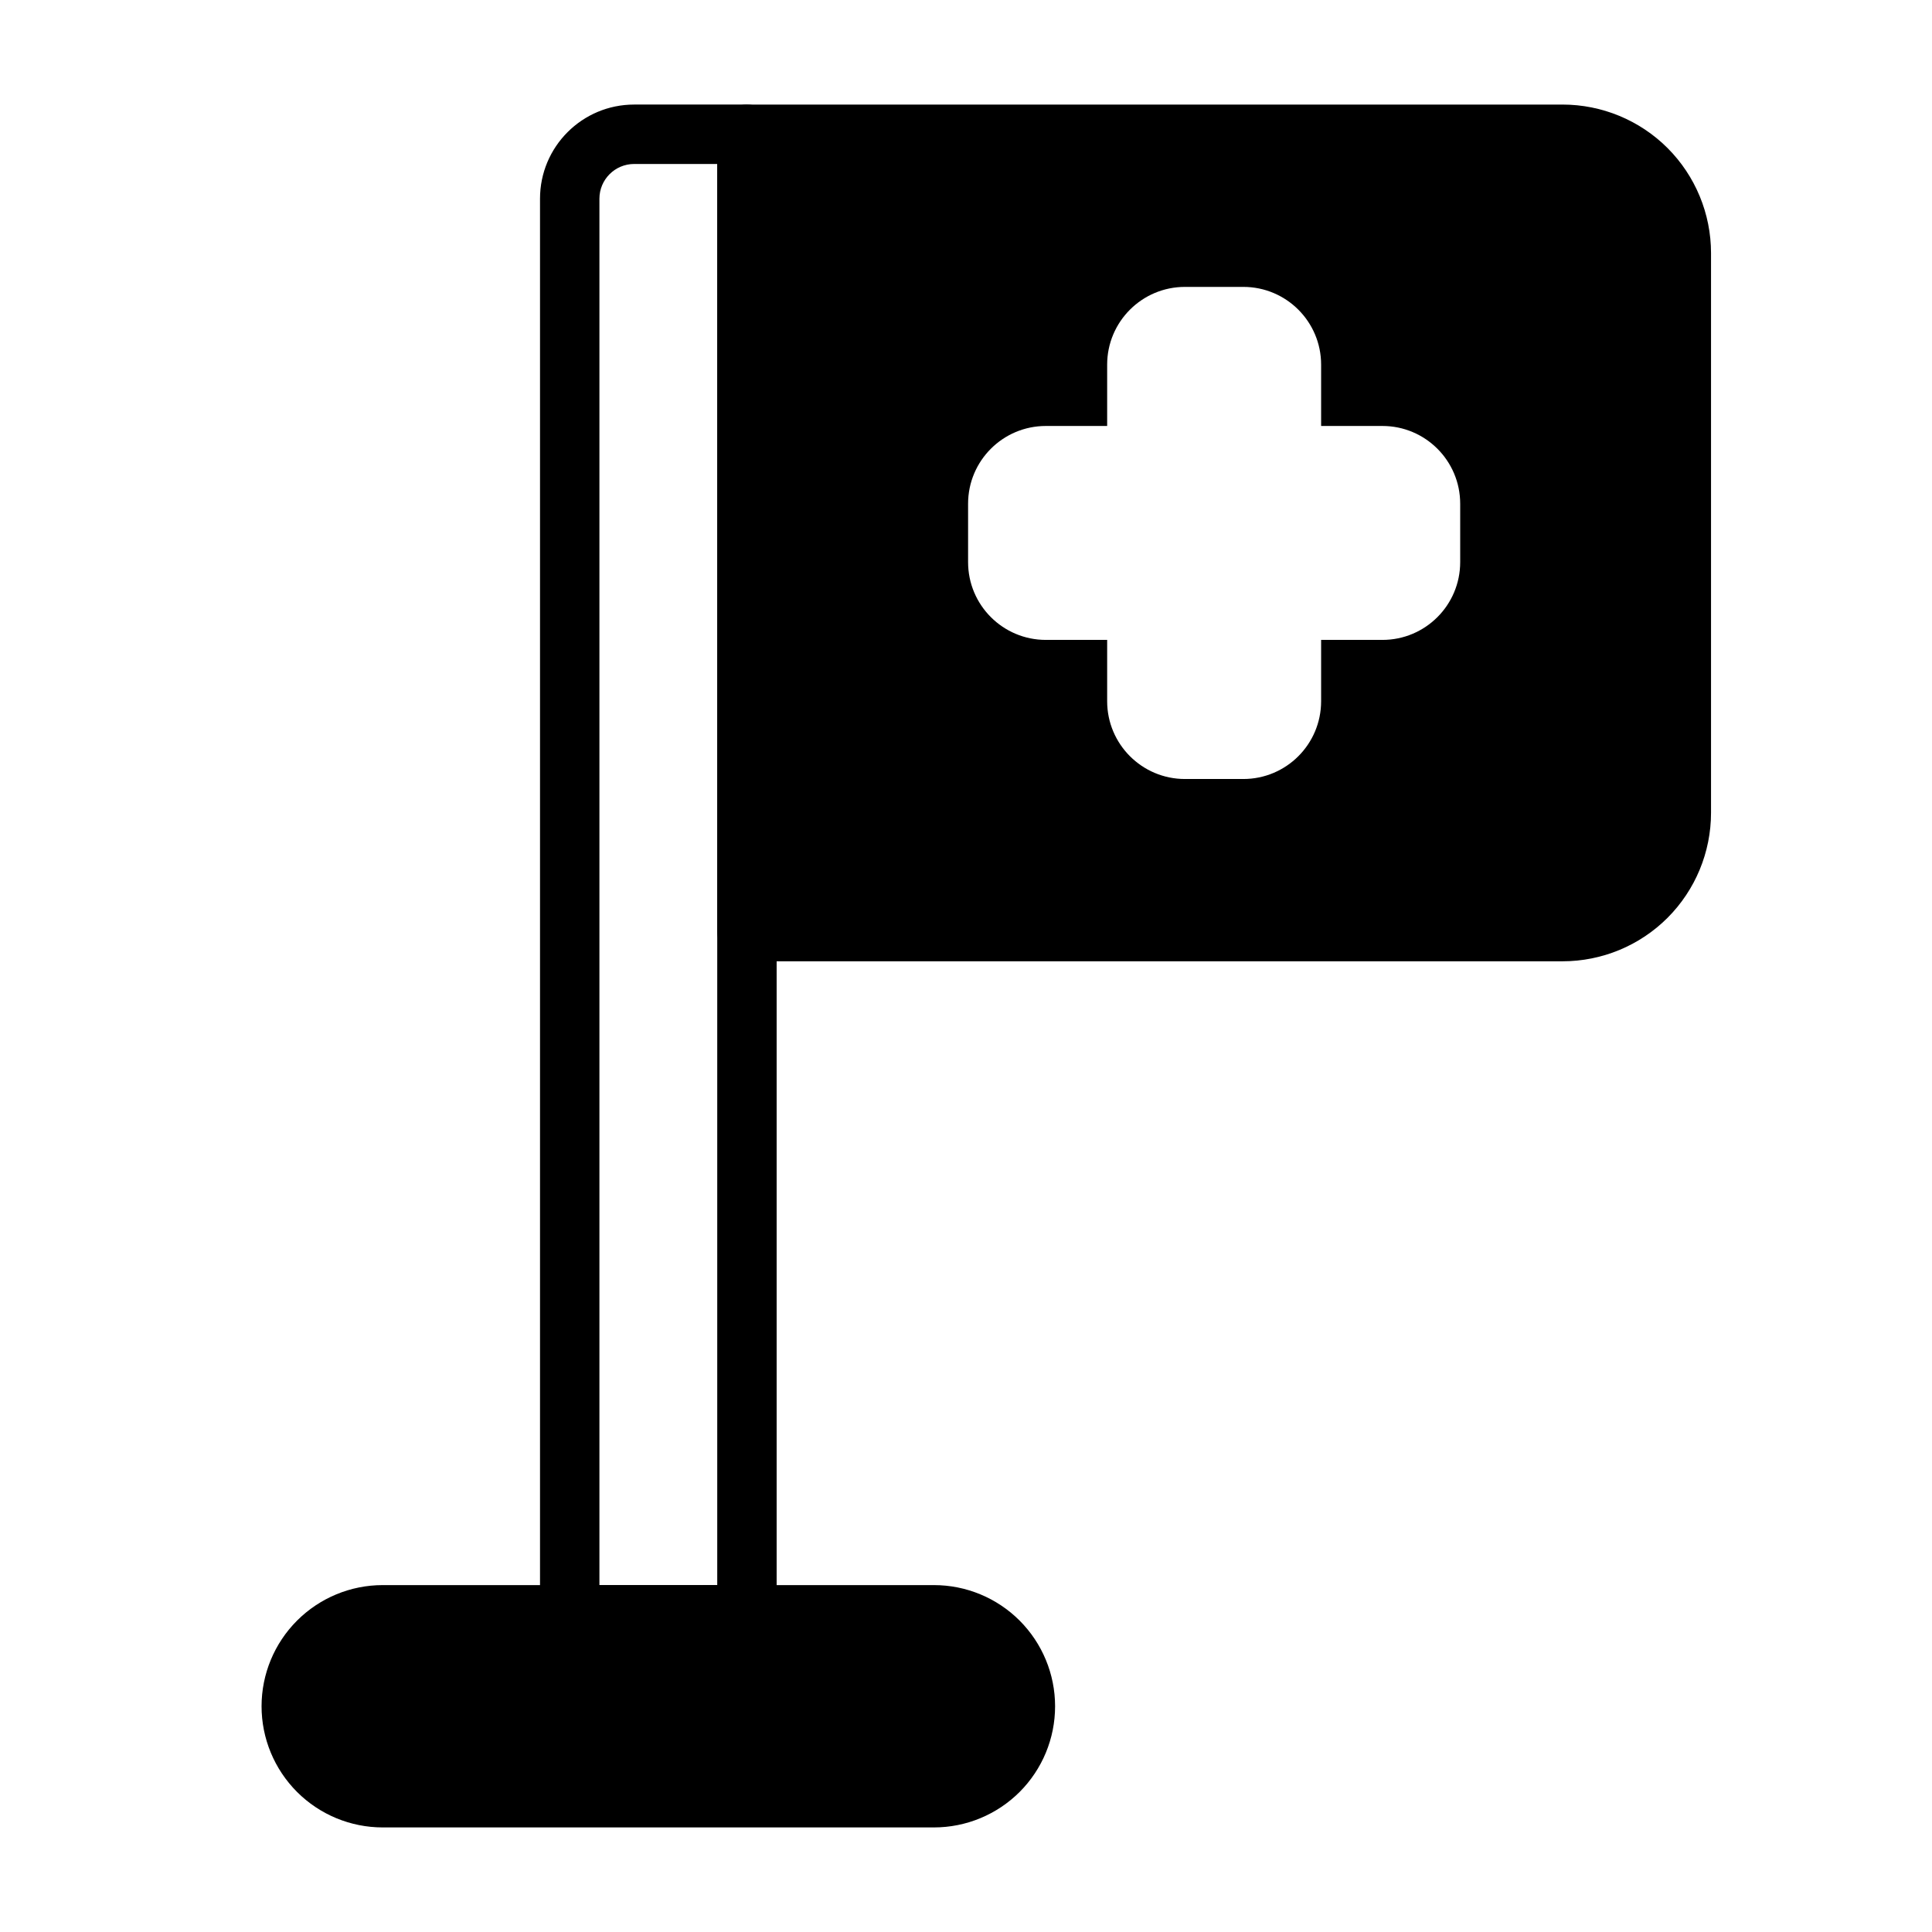 <?xml version="1.0" encoding="UTF-8"?>
<!-- Uploaded to: SVG Repo, www.svgrepo.com, Generator: SVG Repo Mixer Tools -->
<svg fill="#000000" width="800px" height="800px" version="1.1" viewBox="144 144 512 512" xmlns="http://www.w3.org/2000/svg">
 <g fill-rule="evenodd">
  <path d="m597.44 211.07c0-10.438-4.148-20.453-11.523-27.836-7.383-7.375-17.398-11.523-27.836-11.523h-216.12c-4.344 0-7.871 3.527-7.871 7.871v211.3c0 4.352 3.527 7.871 7.871 7.871h216.12c10.438 0 20.453-4.141 27.836-11.523 7.375-7.383 11.523-17.398 11.523-27.836v-148.32zm-103.33 45.816v-16.246c0-11.383-9.227-20.609-20.617-20.609h-15.469c-11.383 0-20.617 9.227-20.617 20.609v16.246h-16.238c-11.391 0-20.617 9.227-20.617 20.609v15.477c0 11.383 9.227 20.609 20.617 20.609h16.238v16.246c0 11.383 9.234 20.617 20.617 20.617h15.469c11.391 0 20.617-9.234 20.617-20.617v-16.246h16.246c11.383 0 20.609-9.227 20.609-20.609v-15.477c0-11.383-9.227-20.609-20.609-20.609h-16.246z"/>
  <path d="m423.61 596.17c0-8.508-3.387-16.672-9.398-22.695-6.023-6.023-14.184-9.406-22.703-9.406h-146.09c-8.508 0-16.672 3.387-22.695 9.406-6.023 6.023-9.406 14.184-9.406 22.695v0.016c0 8.516 3.387 16.68 9.406 22.703 6.023 6.016 14.184 9.398 22.695 9.398h146.09c8.516 0 16.68-3.387 22.703-9.398 6.016-6.023 9.398-14.184 9.398-22.703z"/>
  <path d="m287.11 571.94c0 4.352 3.527 7.871 7.871 7.871h46.965c4.344 0 7.871-3.519 7.871-7.871v-392.36c0-4.344-3.527-7.871-7.871-7.871h-29.883c-13.785 0-24.953 11.172-24.953 24.945v375.28zm15.742-7.871v-367.41c0-5.078 4.125-9.203 9.211-9.203h22.012v376.61z"/>
 </g>
</svg>